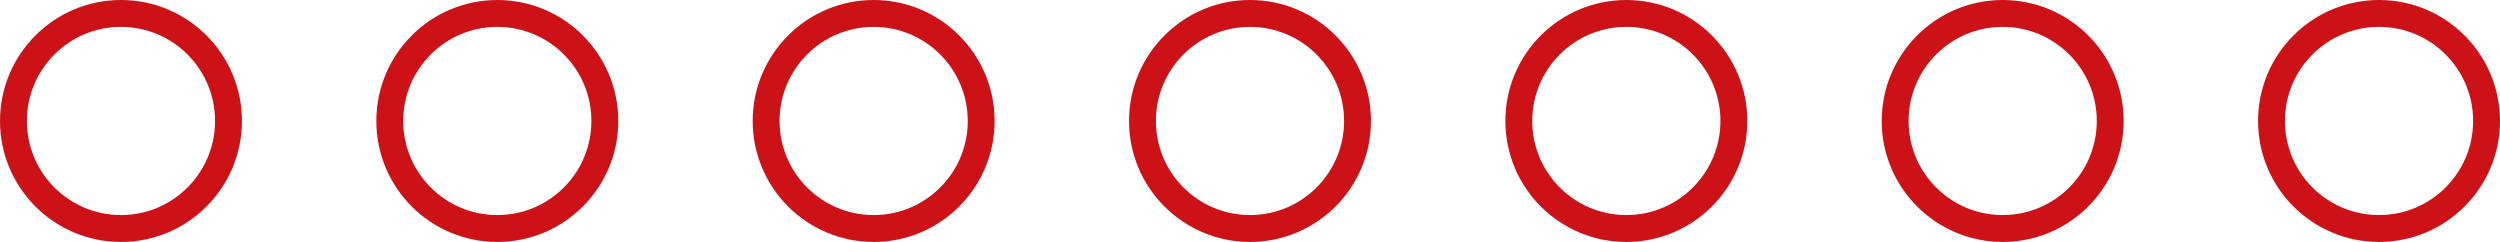 <svg xmlns="http://www.w3.org/2000/svg" width="186" height="18" viewBox="0 0 186 18" fill="none"><circle cx="9" cy="9" r="8" stroke="#CC1216" stroke-width="2"></circle><circle cx="37" cy="9" r="8" stroke="#CC1216" stroke-width="2"></circle><circle cx="65" cy="9" r="8" stroke="#CC1216" stroke-width="2"></circle><circle cx="93" cy="9" r="8" stroke="#CC1216" stroke-width="2"></circle><circle cx="121" cy="9" r="8" stroke="#CC1216" stroke-width="2"></circle><circle cx="149" cy="9" r="8" stroke="#CC1216" stroke-width="2"></circle><circle cx="177" cy="9" r="8" stroke="#CC1216" stroke-width="2"></circle></svg>
